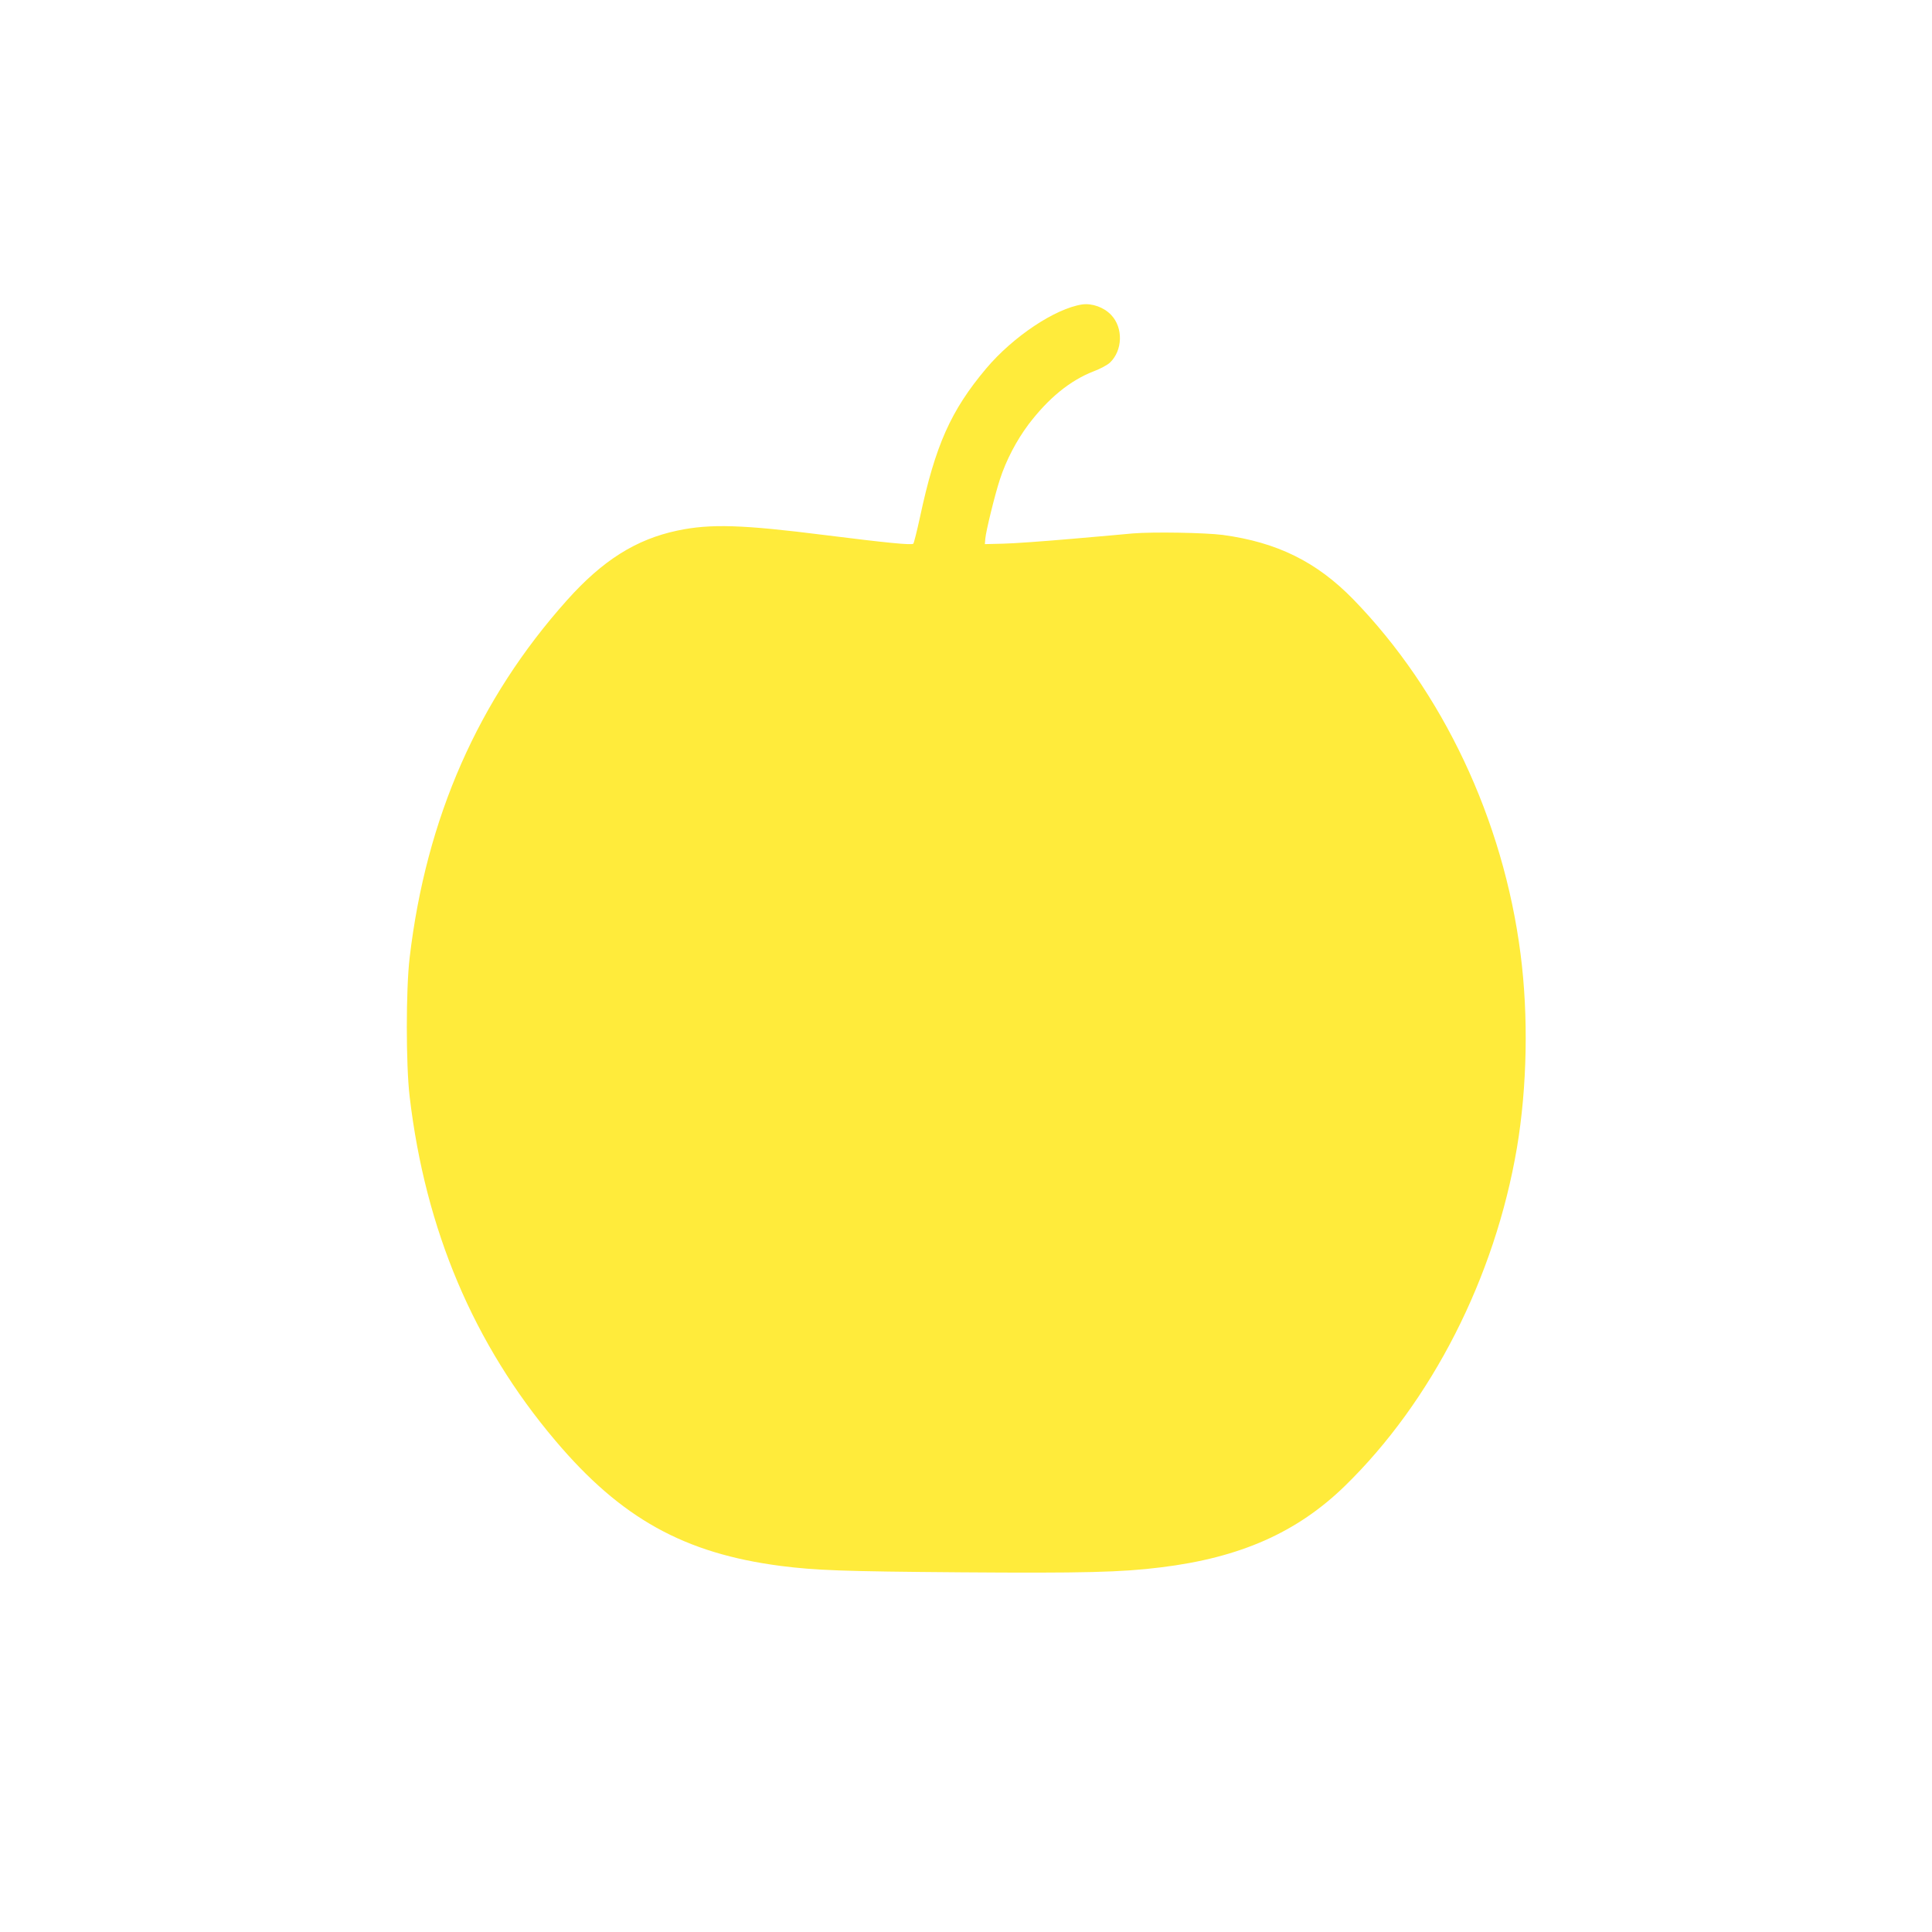 <?xml version="1.0" standalone="no"?>
<!DOCTYPE svg PUBLIC "-//W3C//DTD SVG 20010904//EN"
 "http://www.w3.org/TR/2001/REC-SVG-20010904/DTD/svg10.dtd">
<svg version="1.0" xmlns="http://www.w3.org/2000/svg"
 width="1280pt" height="1280pt" viewBox="0 0 1280 1280"
 preserveAspectRatio="xMidYMid meet">
<g transform="translate(0,1280) scale(0.1,-0.1)"
fill="#ffeb3b" stroke="none">
<path d="M7170 10783 c-179 -27 -458 -213 -636 -424 -234 -278 -337 -508 -439
-986 -20 -92 -40 -171 -44 -175 -10 -11 -179 6 -586 57 -546 69 -758 76 -976
30 -275 -58 -496 -197 -732 -461 -588 -657 -934 -1443 -1043 -2369 -25 -211
-25 -709 0 -920 104 -883 424 -1640 965 -2279 435 -515 854 -748 1496 -831
230 -29 405 -36 1190 -42 810 -6 1066 0 1327 33 524 64 901 231 1217 538 577
562 995 1382 1141 2241 68 404 77 875 24 1285 -114 889 -515 1739 -1108 2349
-243 249 -504 378 -865 427 -119 15 -456 21 -595 10 -39 -4 -222 -20 -406 -36
-184 -16 -389 -31 -455 -32 l-120 -3 3 37 c4 48 63 290 97 393 41 126 109 256
189 363 132 174 275 291 432 352 43 16 91 42 107 57 85 80 90 231 9 316 -48
51 -126 79 -192 70z"/>
</g>
</svg>
